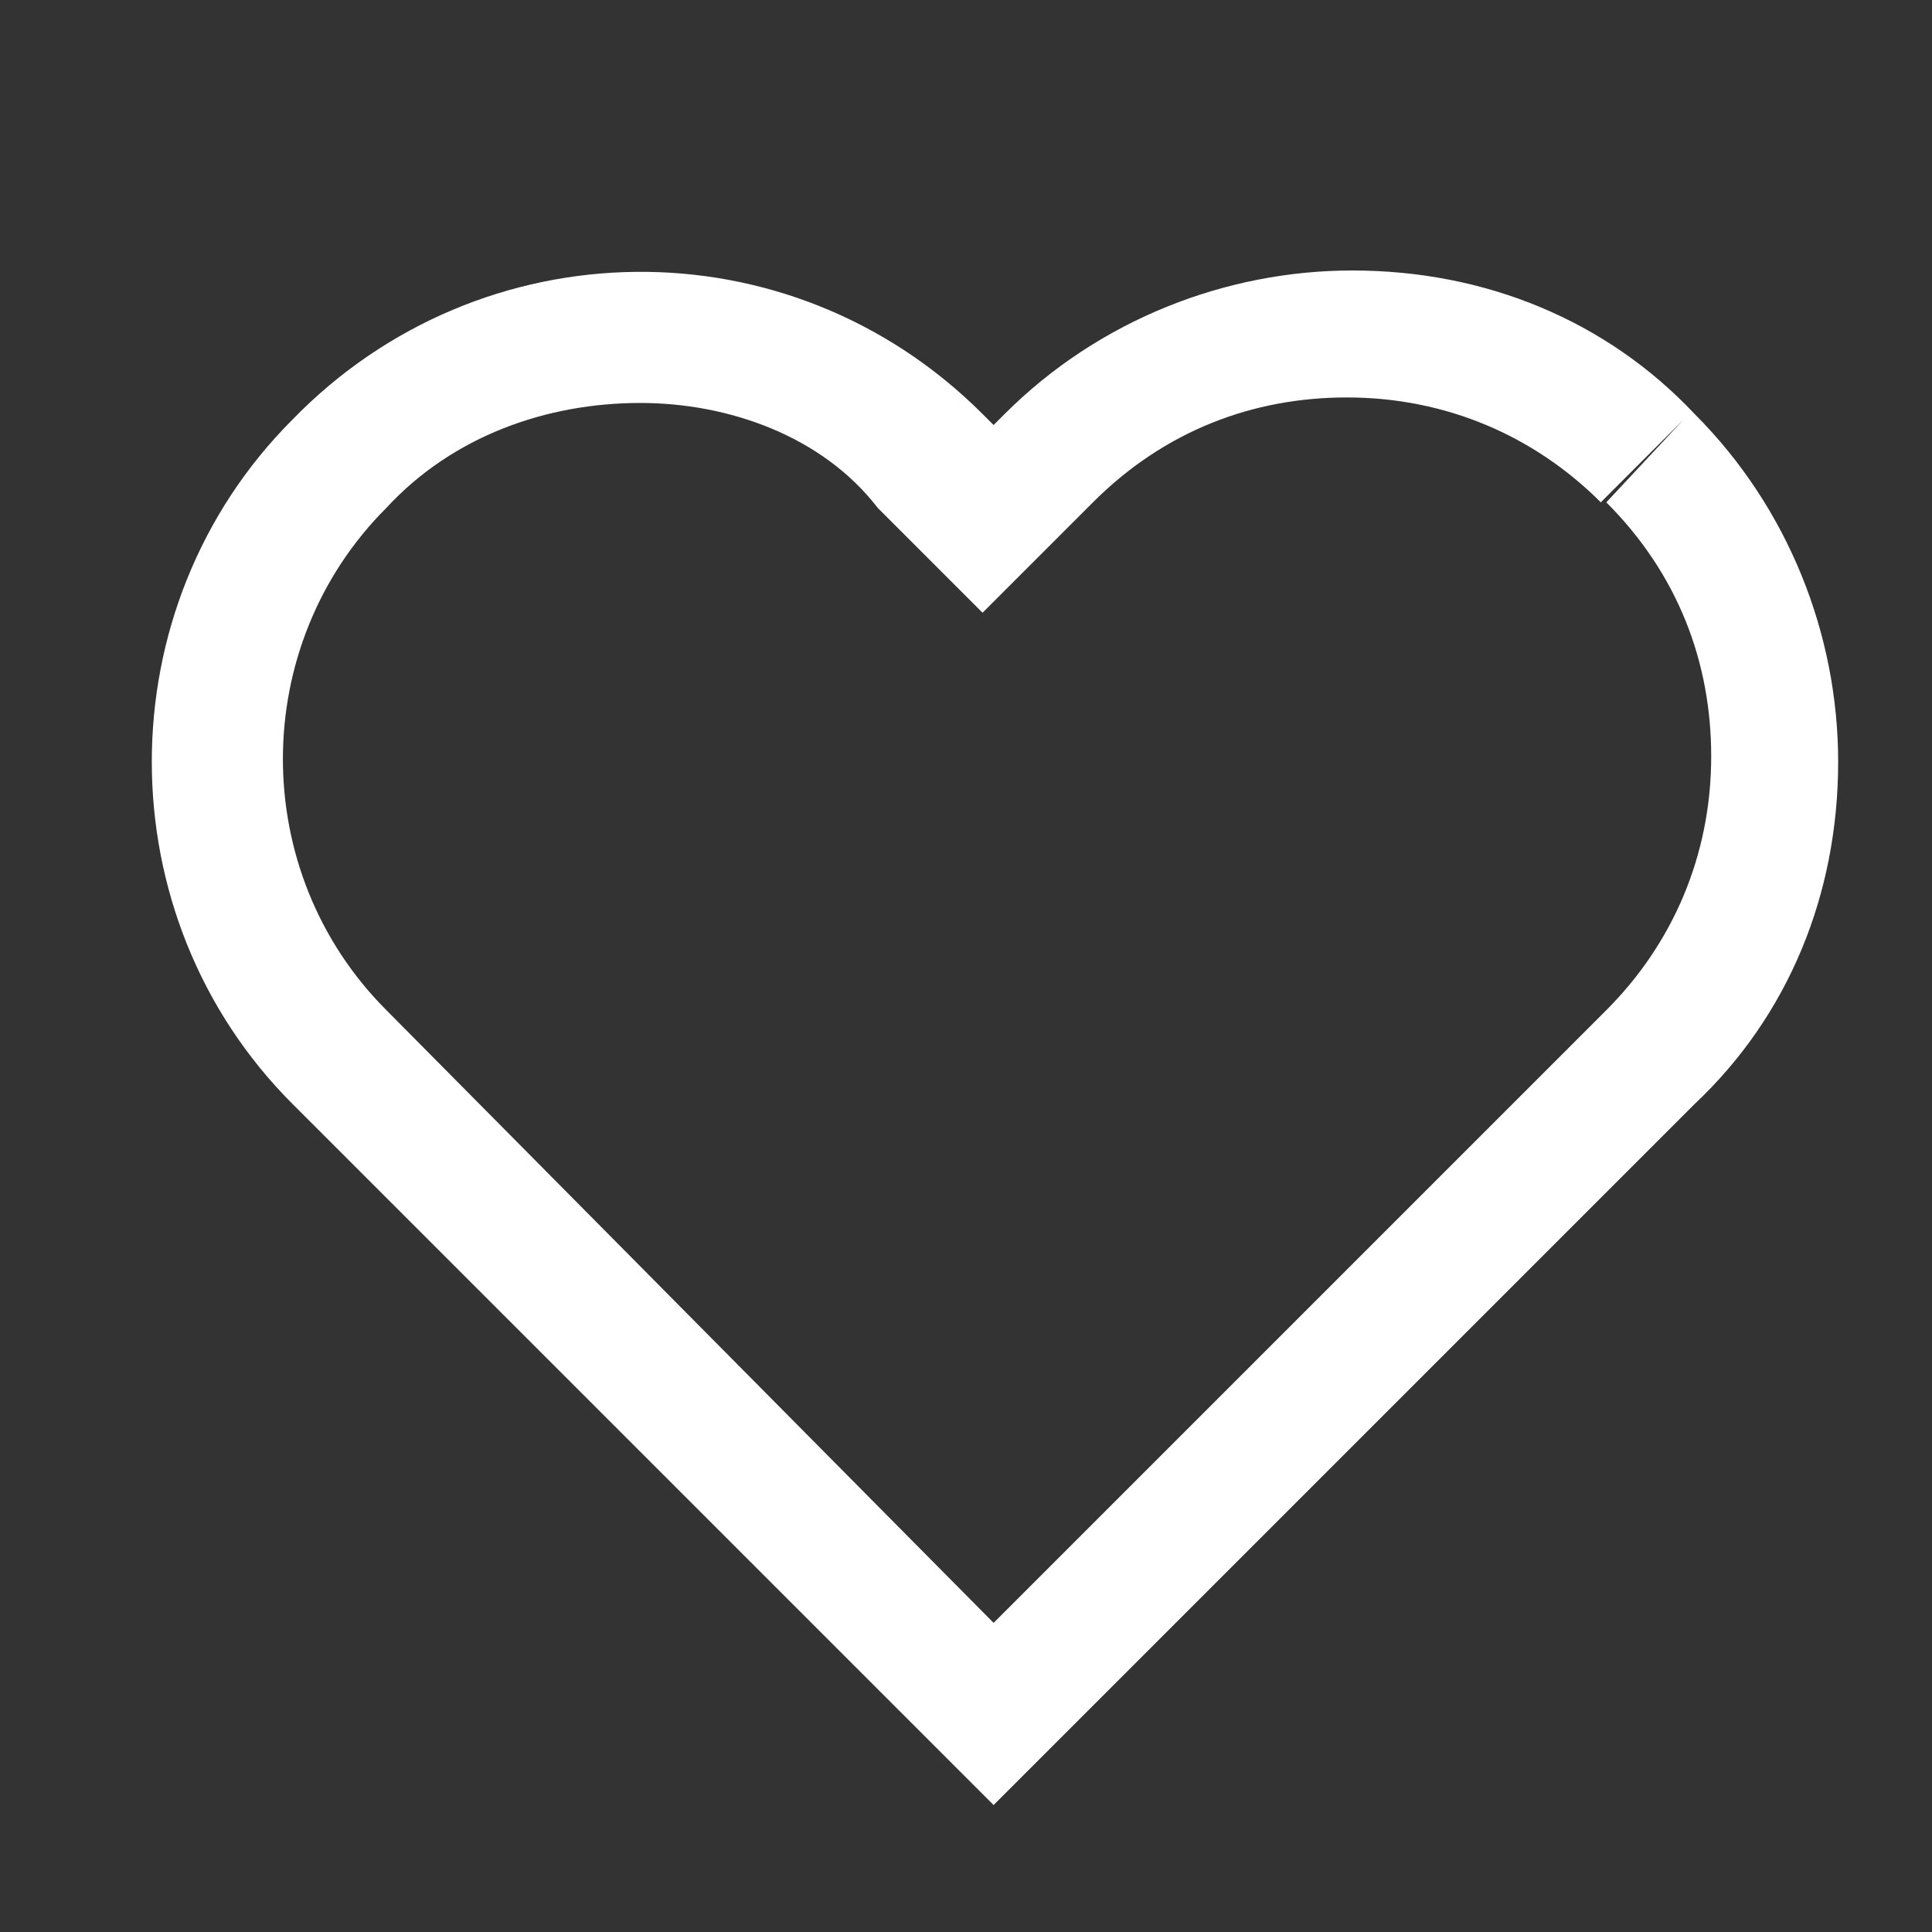 <?xml version="1.0" encoding="utf-8"?>
<!-- Generator: Adobe Illustrator 26.5.0, SVG Export Plug-In . SVG Version: 6.00 Build 0)  -->
<svg version="1.1" id="Calque_1" xmlns="http://www.w3.org/2000/svg" xmlns:xlink="http://www.w3.org/1999/xlink" x="0px" y="0px"
	 viewBox="0 0 35 35" style="enable-background:new 0 0 35 35;" xml:space="preserve">
<rect x="0" y="0" width="35" height="35" fill="#333333" stroke="none"/>
<style type="text/css">
	.st0{fill:#FFFFFF;}
</style>
<path class="st0" d="M18,32.7L5.3,20c-3.4-3.4-3.4-9,0-12.4C8.7,4.1,14.3,4,17.8,7.5L18,7.7l0.2-0.2c1.7-1.7,4-2.6,6.3-2.6
	c2.4,0,4.6,0.9,6.2,2.6l0,0c1.7,1.7,2.6,4,2.6,6.3c0,2.4-0.9,4.6-2.6,6.2L18,32.7z M11.6,7.3C9.9,7.3,8.2,7.9,7,9.2
	c-2.5,2.5-2.5,6.6,0,9.1L18,29.4l11.1-11.1c1.2-1.2,1.9-2.8,1.9-4.6c0-1.7-0.6-3.3-1.9-4.6l1.4-1.5l-1.5,1.5
	c-1.2-1.2-2.8-1.9-4.6-1.9c-1.7,0-3.3,0.6-4.6,1.9l-2,2l-1.9-1.9C14.9,7.9,13.2,7.3,11.6,7.3z"/>
</svg>
